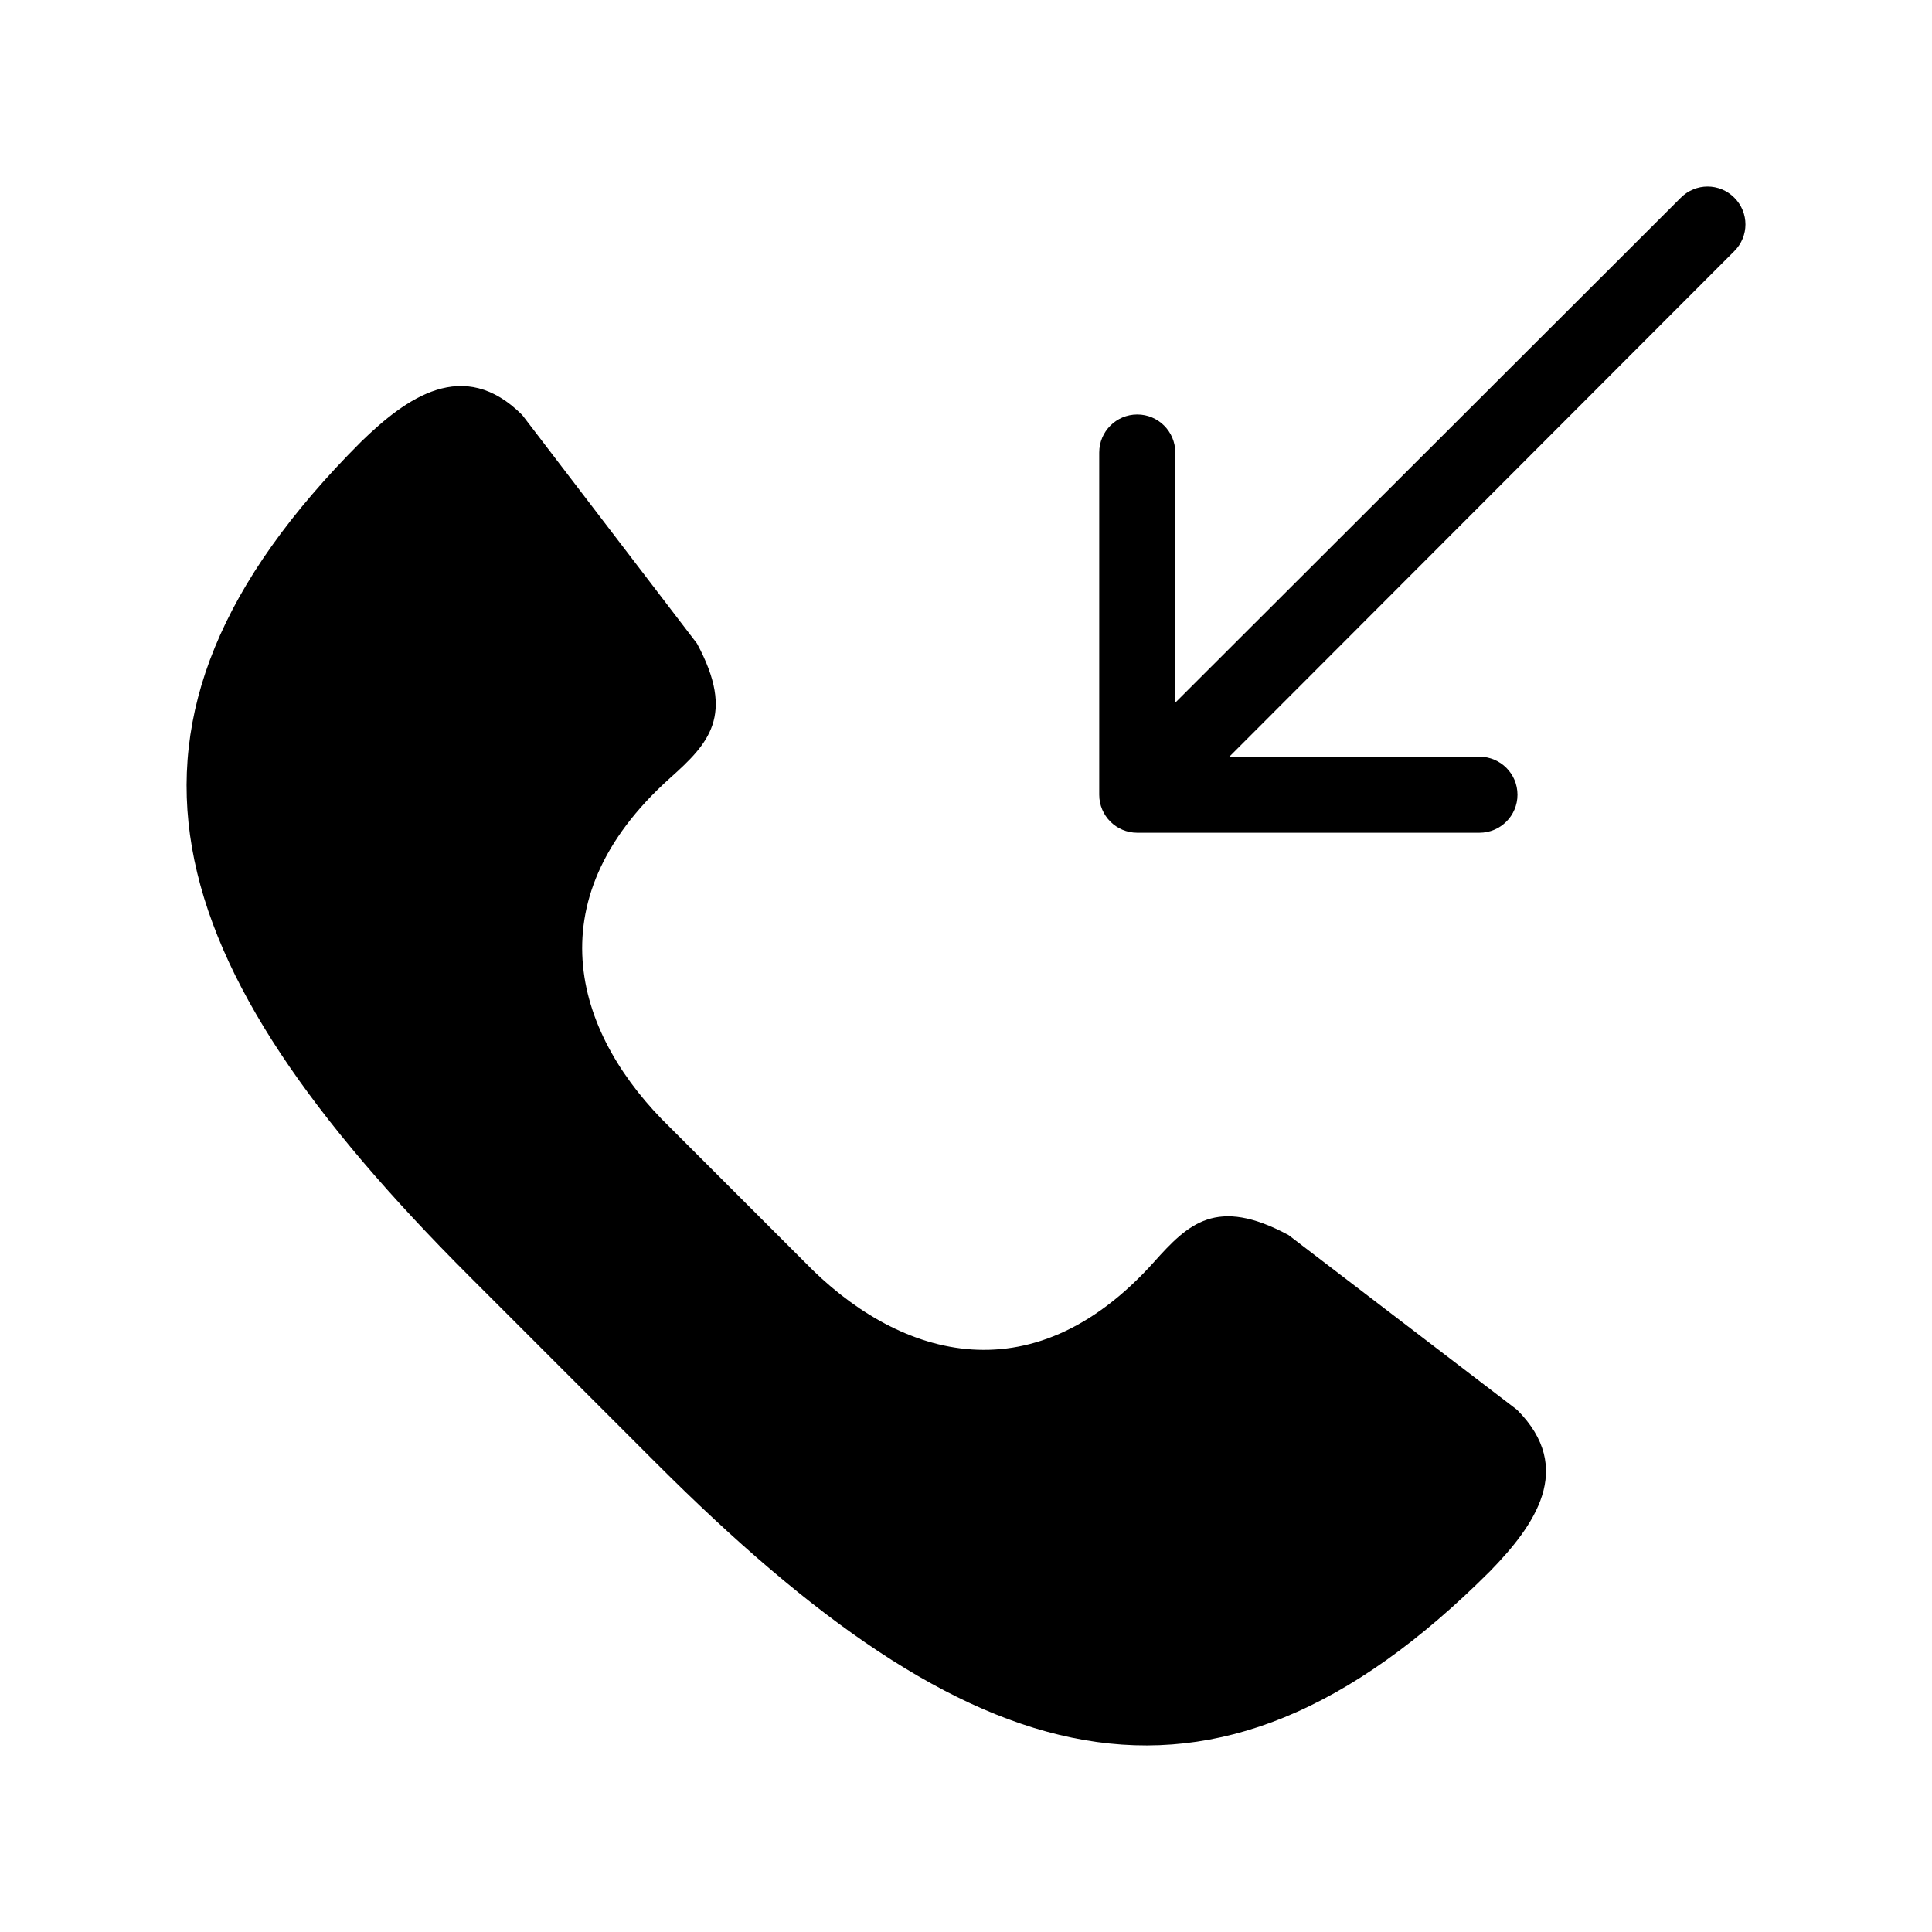 <?xml version="1.0" encoding="UTF-8"?>
<!-- Uploaded to: SVG Repo, www.svgrepo.com, Generator: SVG Repo Mixer Tools -->
<svg fill="#000000" width="800px" height="800px" version="1.1" viewBox="144 144 512 512" xmlns="http://www.w3.org/2000/svg">
 <g>
  <path d="m318.02 531.86c82.586 82.586 146.06 103.31 220.88 28.5 11.711-12.02 22.66-27.215 7.125-42.75l-60.562-46.312c-19.113-10.281-26.578-2.973-35.625 7.125-33.062 36.906-68.734 24.656-92.625 0l-35.625-35.625c-24.656-23.891-36.906-59.562 0-92.625 10.098-9.043 17.406-16.512 7.125-35.625l-46.312-60.562c-15.535-15.535-30.73-4.586-42.75 7.125-74.812 74.812-54.086 138.29 28.5 220.88z"/>
  <path d="m536.07 364.69c5.566 0 10.078-4.512 10.078-10.078 0-5.566-4.512-10.078-10.078-10.078h-66.281l133.82-133.98c3.934-3.934 3.934-10.234 0-14.168-3.934-3.934-10.234-3.934-14.168 0l-133.98 133.82v-66.281c0-5.566-4.512-10.078-10.078-10.078-5.566 0-10.078 4.512-10.078 10.078v90.688c0 5.566 4.512 10.078 10.078 10.078h90.688z"/>
 </g>
</svg>